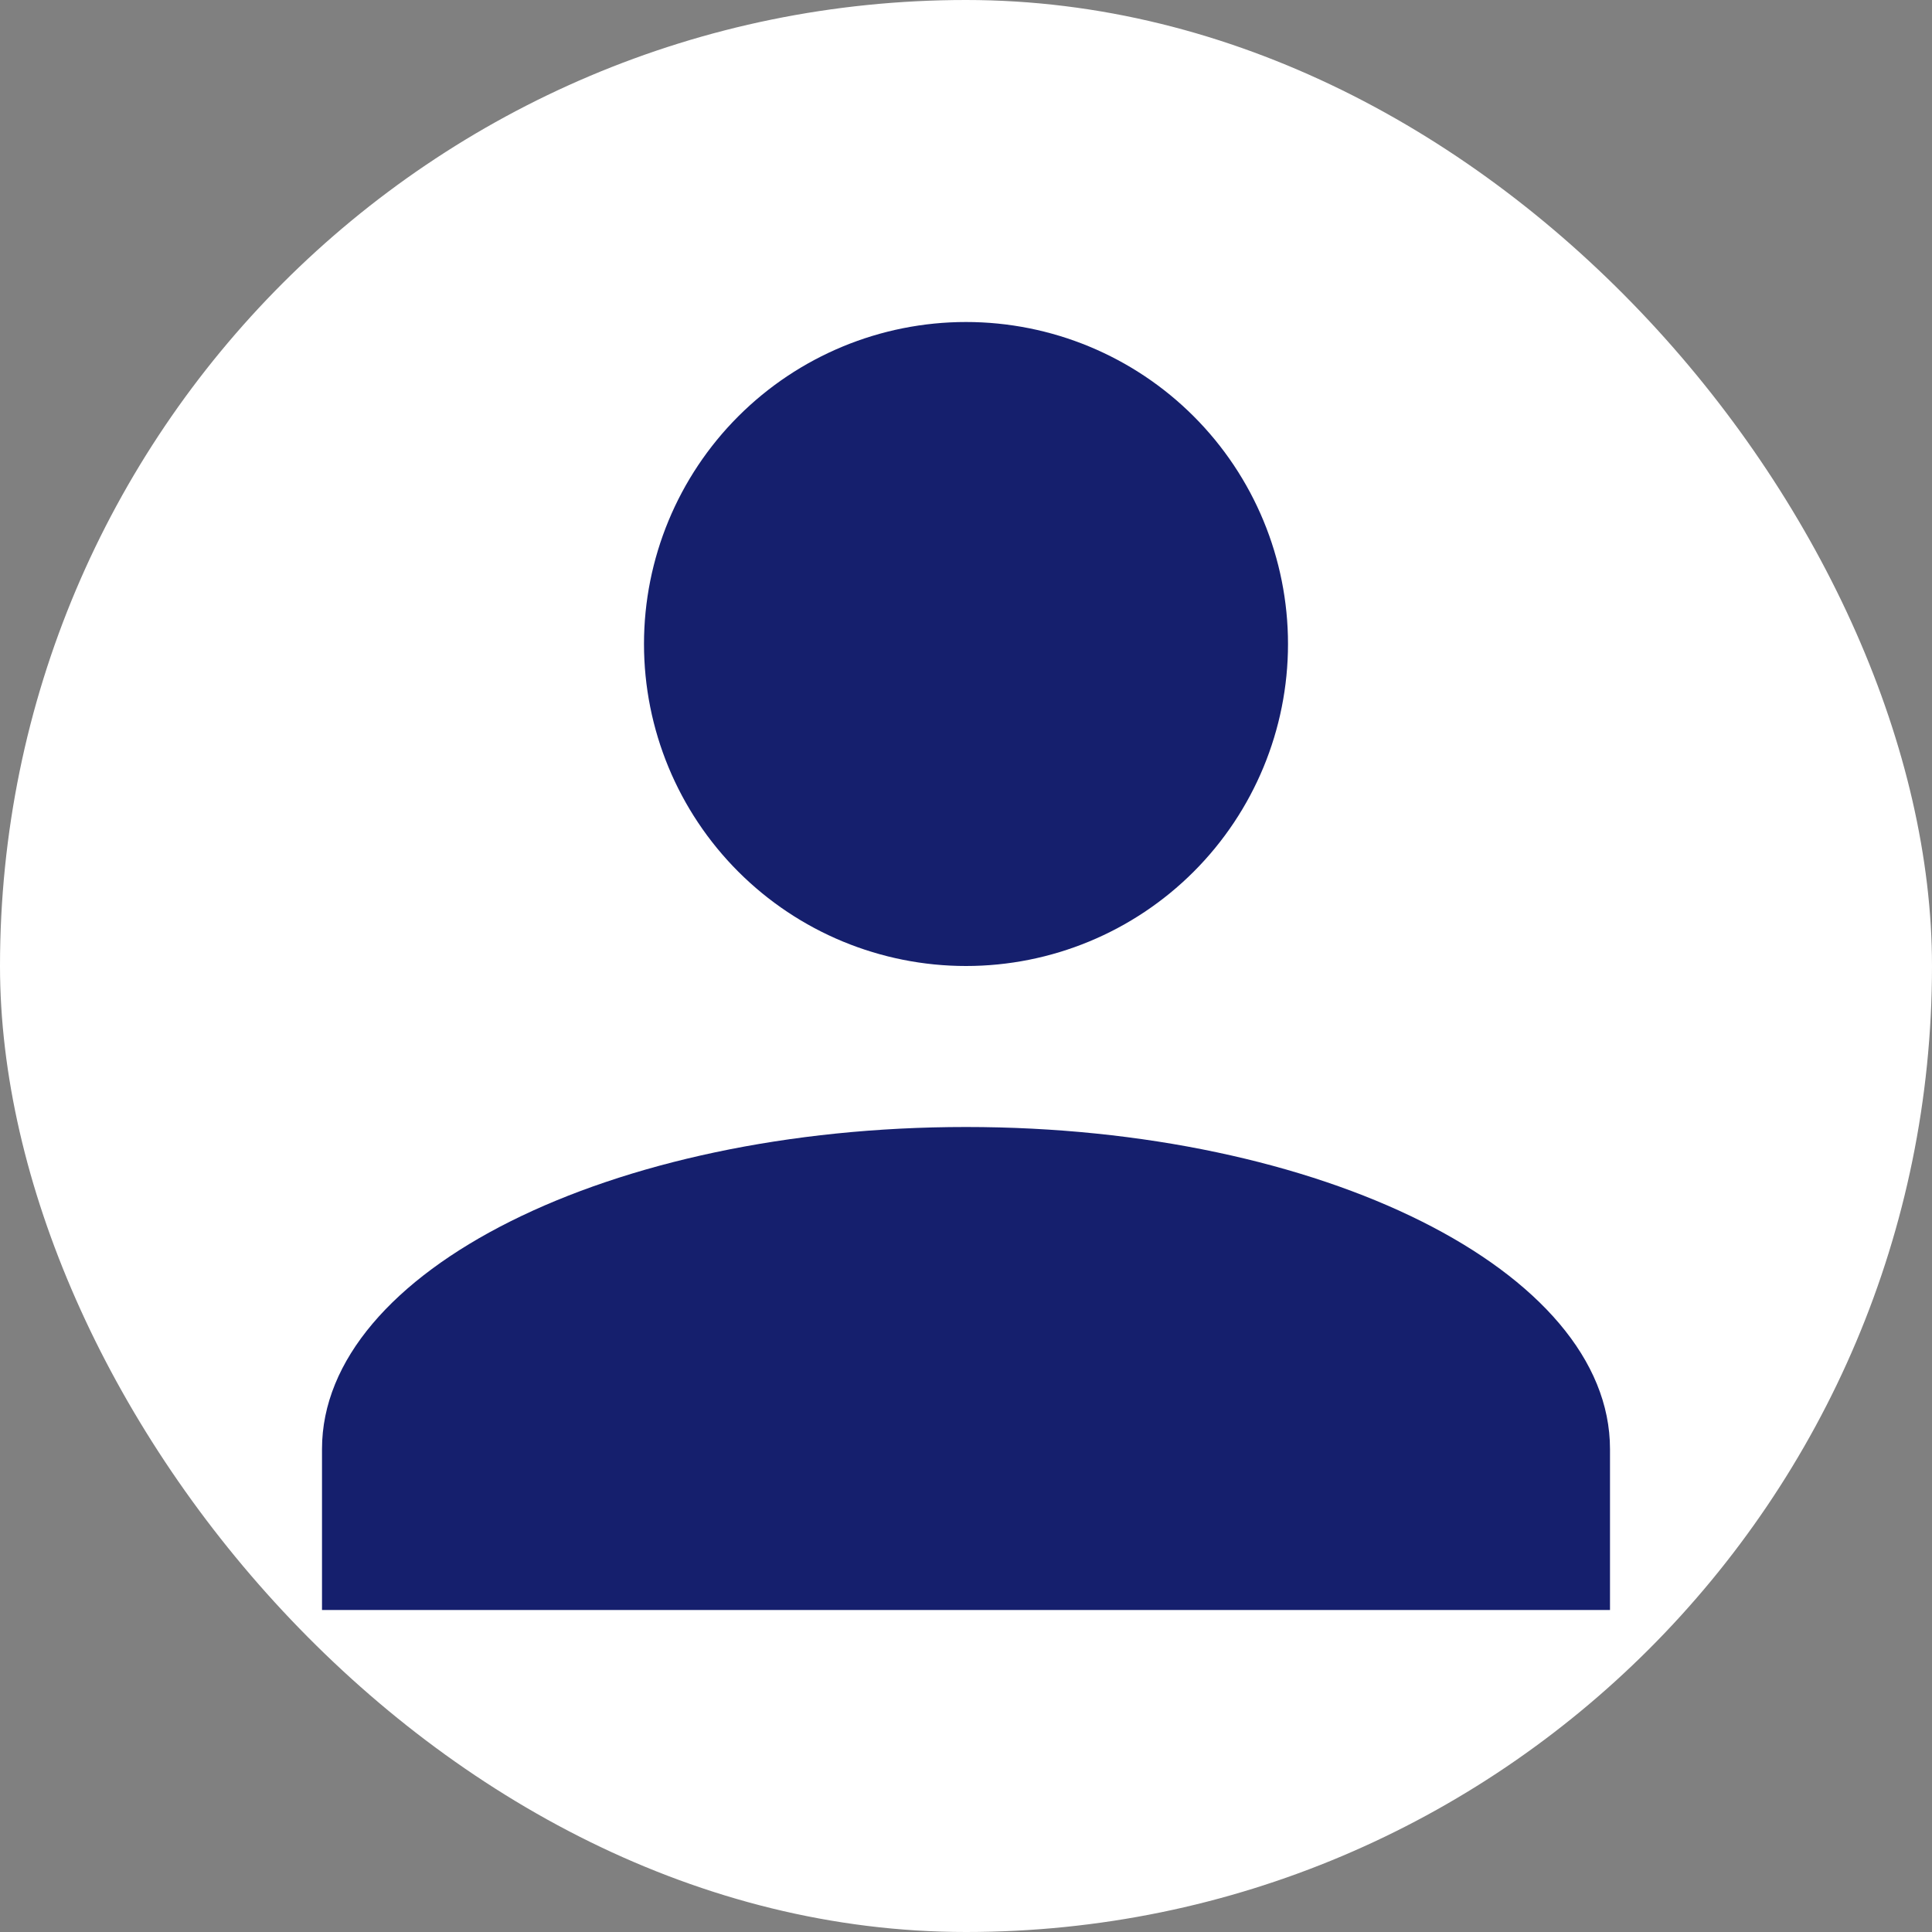 <svg width="148" height="148" viewBox="0 0 148 148" fill="none" xmlns="http://www.w3.org/2000/svg">
<rect x="0" y="0" width="148" height="148" fill="#808080" stroke="none"/>
<g clip-path="url(#clip0_5_2)">
<rect width="148" height="148" rx="74" fill="white"/>
<path d="M74 24.667C80.542 24.667 86.816 27.265 91.442 31.891C96.068 36.517 98.667 42.791 98.667 49.333C98.667 55.875 96.068 62.149 91.442 66.775C86.816 71.401 80.542 74 74 74C67.458 74 61.184 71.401 56.558 66.775C51.932 62.149 49.333 55.875 49.333 49.333C49.333 42.791 51.932 36.517 56.558 31.891C61.184 27.265 67.458 24.667 74 24.667M74 86.333C101.257 86.333 123.333 97.372 123.333 111V123.333H24.667V111C24.667 97.372 46.743 86.333 74 86.333Z" fill="#151F6D"/>
</g>
<defs>
<clipPath id="clip0_5_2">
<rect width="148" height="148" rx="74" fill="white"/>
</clipPath>
</defs>
</svg>
